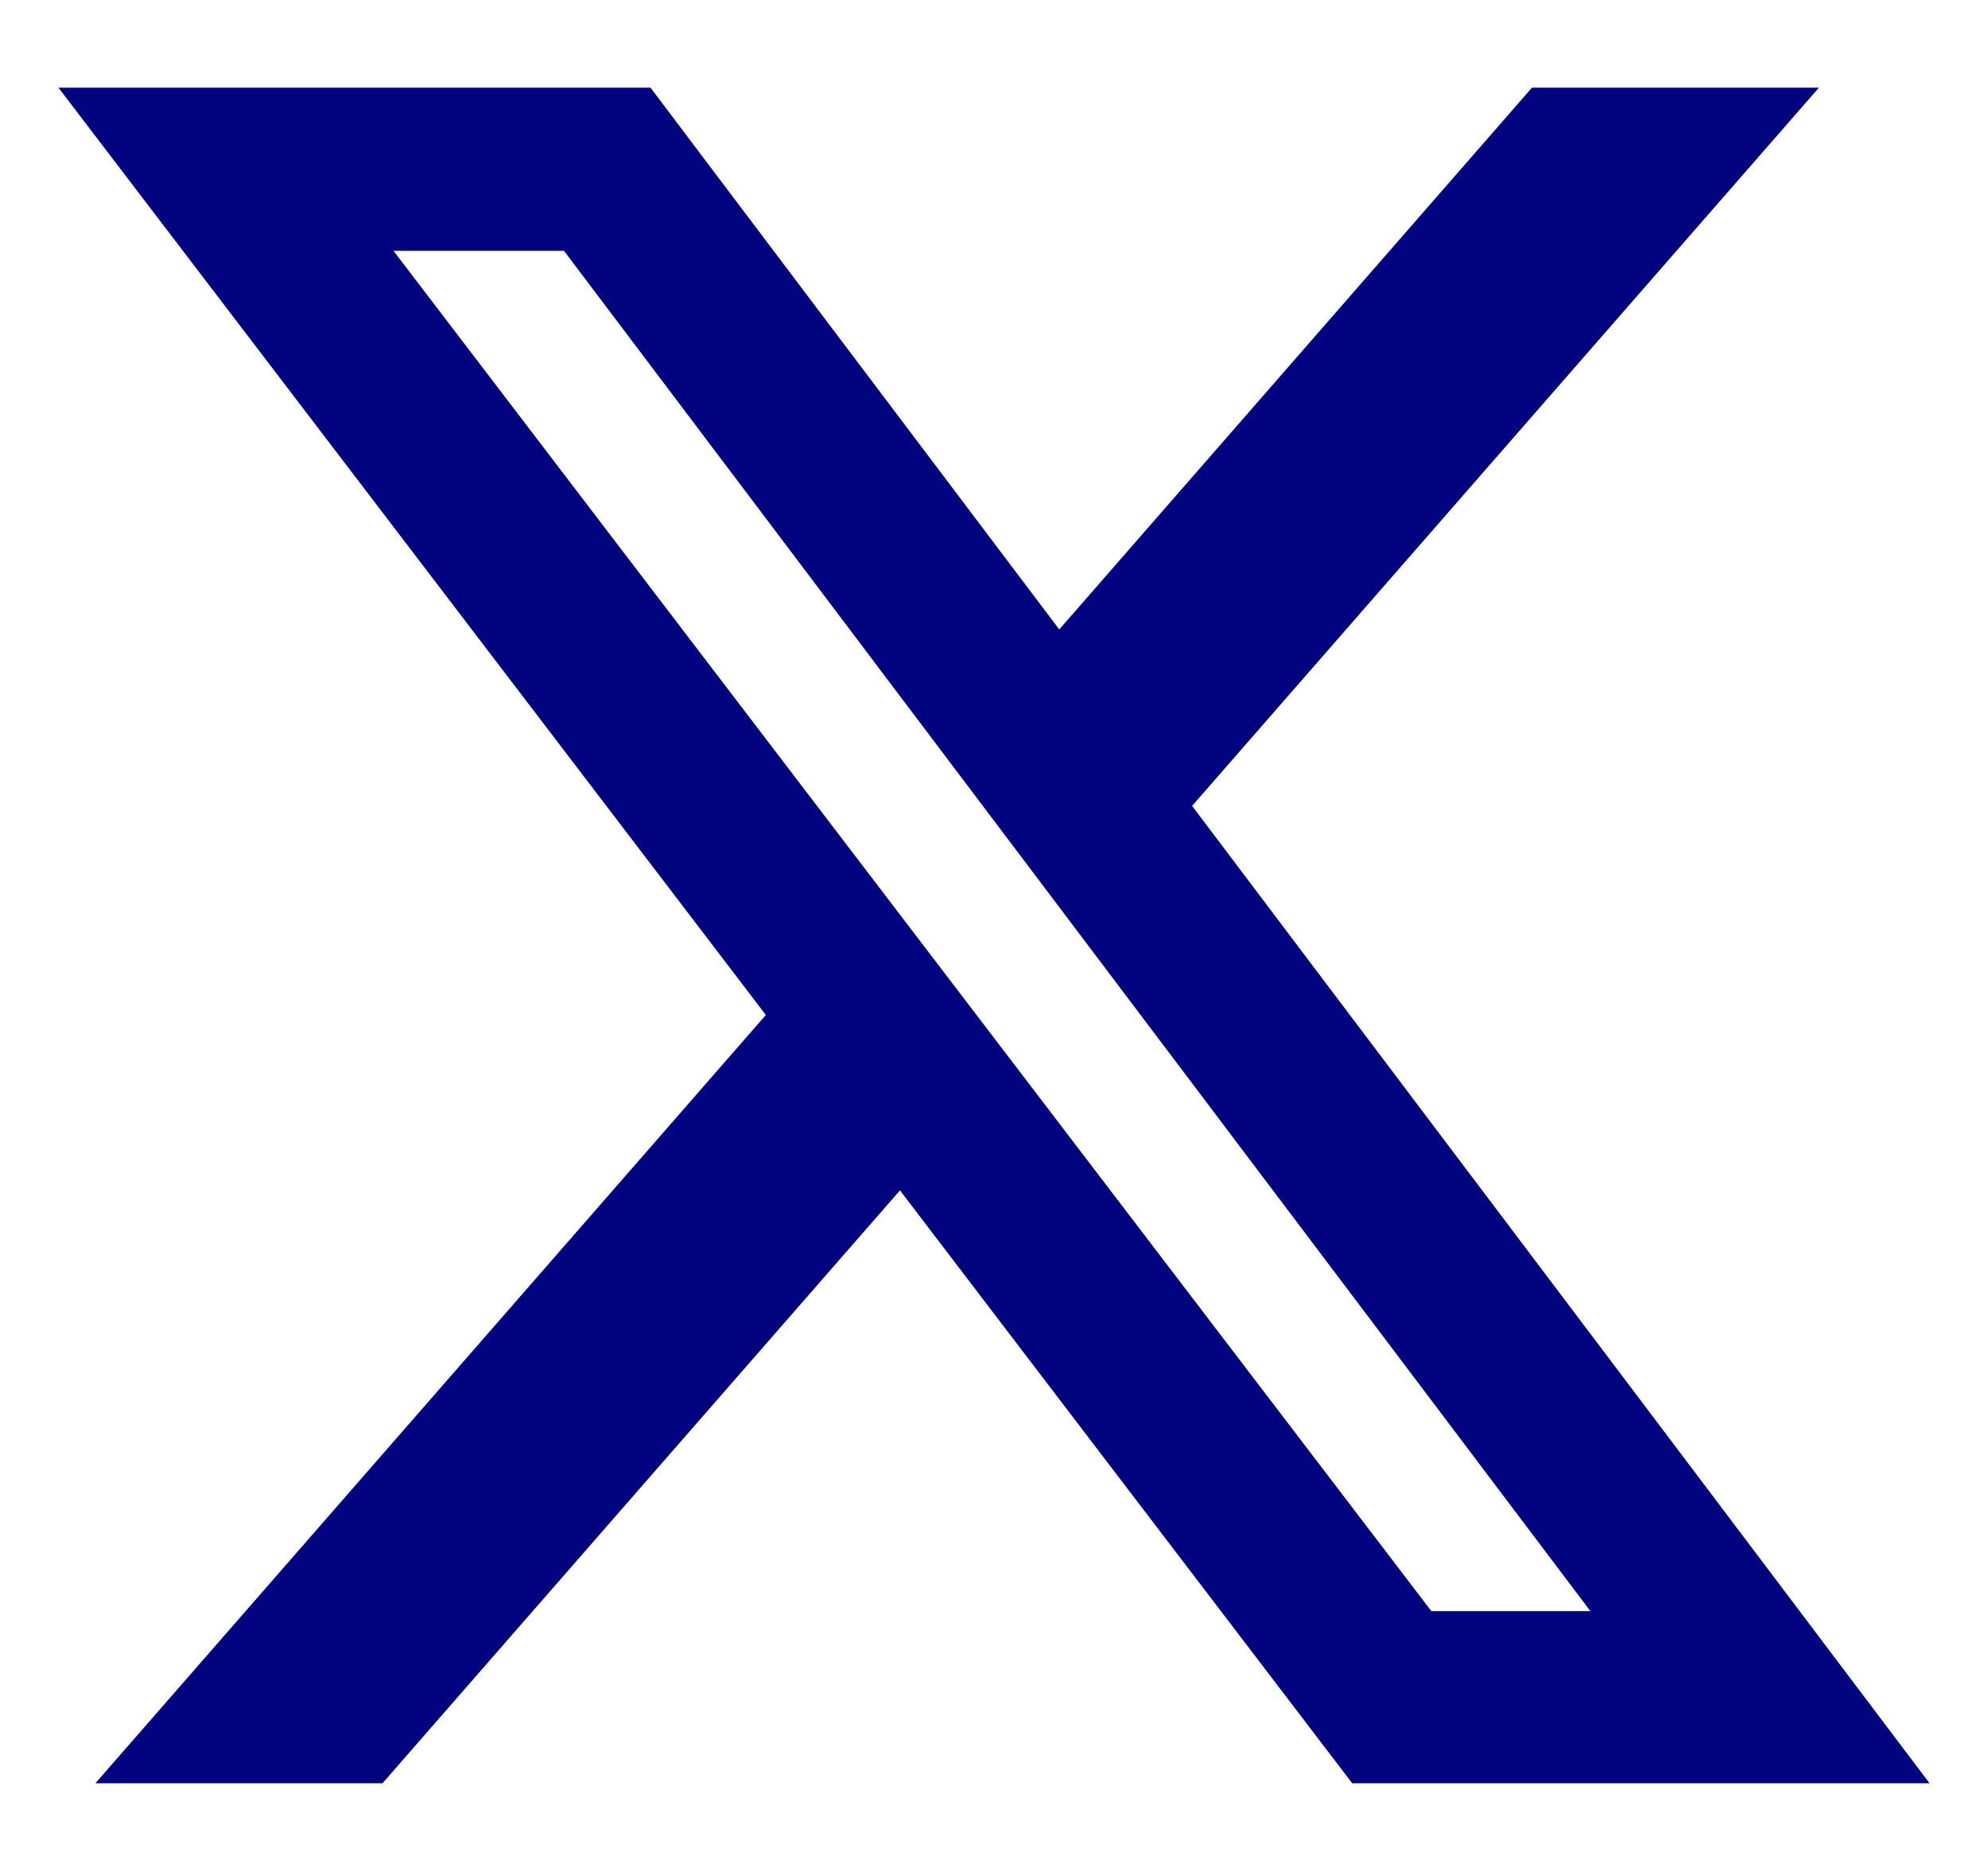 <svg width="17" height="16" viewBox="0 0 17 16" fill="none" xmlns="http://www.w3.org/2000/svg">
<g clip-path="url(#clip0_397_293)">
<path d="M13.1 0.75H15.554L10.194 6.892L16.5 15.25H11.563L7.696 10.18L3.271 15.25H0.816L6.549 8.68L0.5 0.75H5.563L9.058 5.383L13.1 0.75ZM12.24 13.778H13.6L4.823 2.145H3.365L12.24 13.778Z" fill="#01037F"/>
</g>
<defs>
<clipPath id="clip0_397_293">
<rect width="16" height="16" fill="white" transform="translate(0.5)"/>
</clipPath>
</defs>
</svg>

